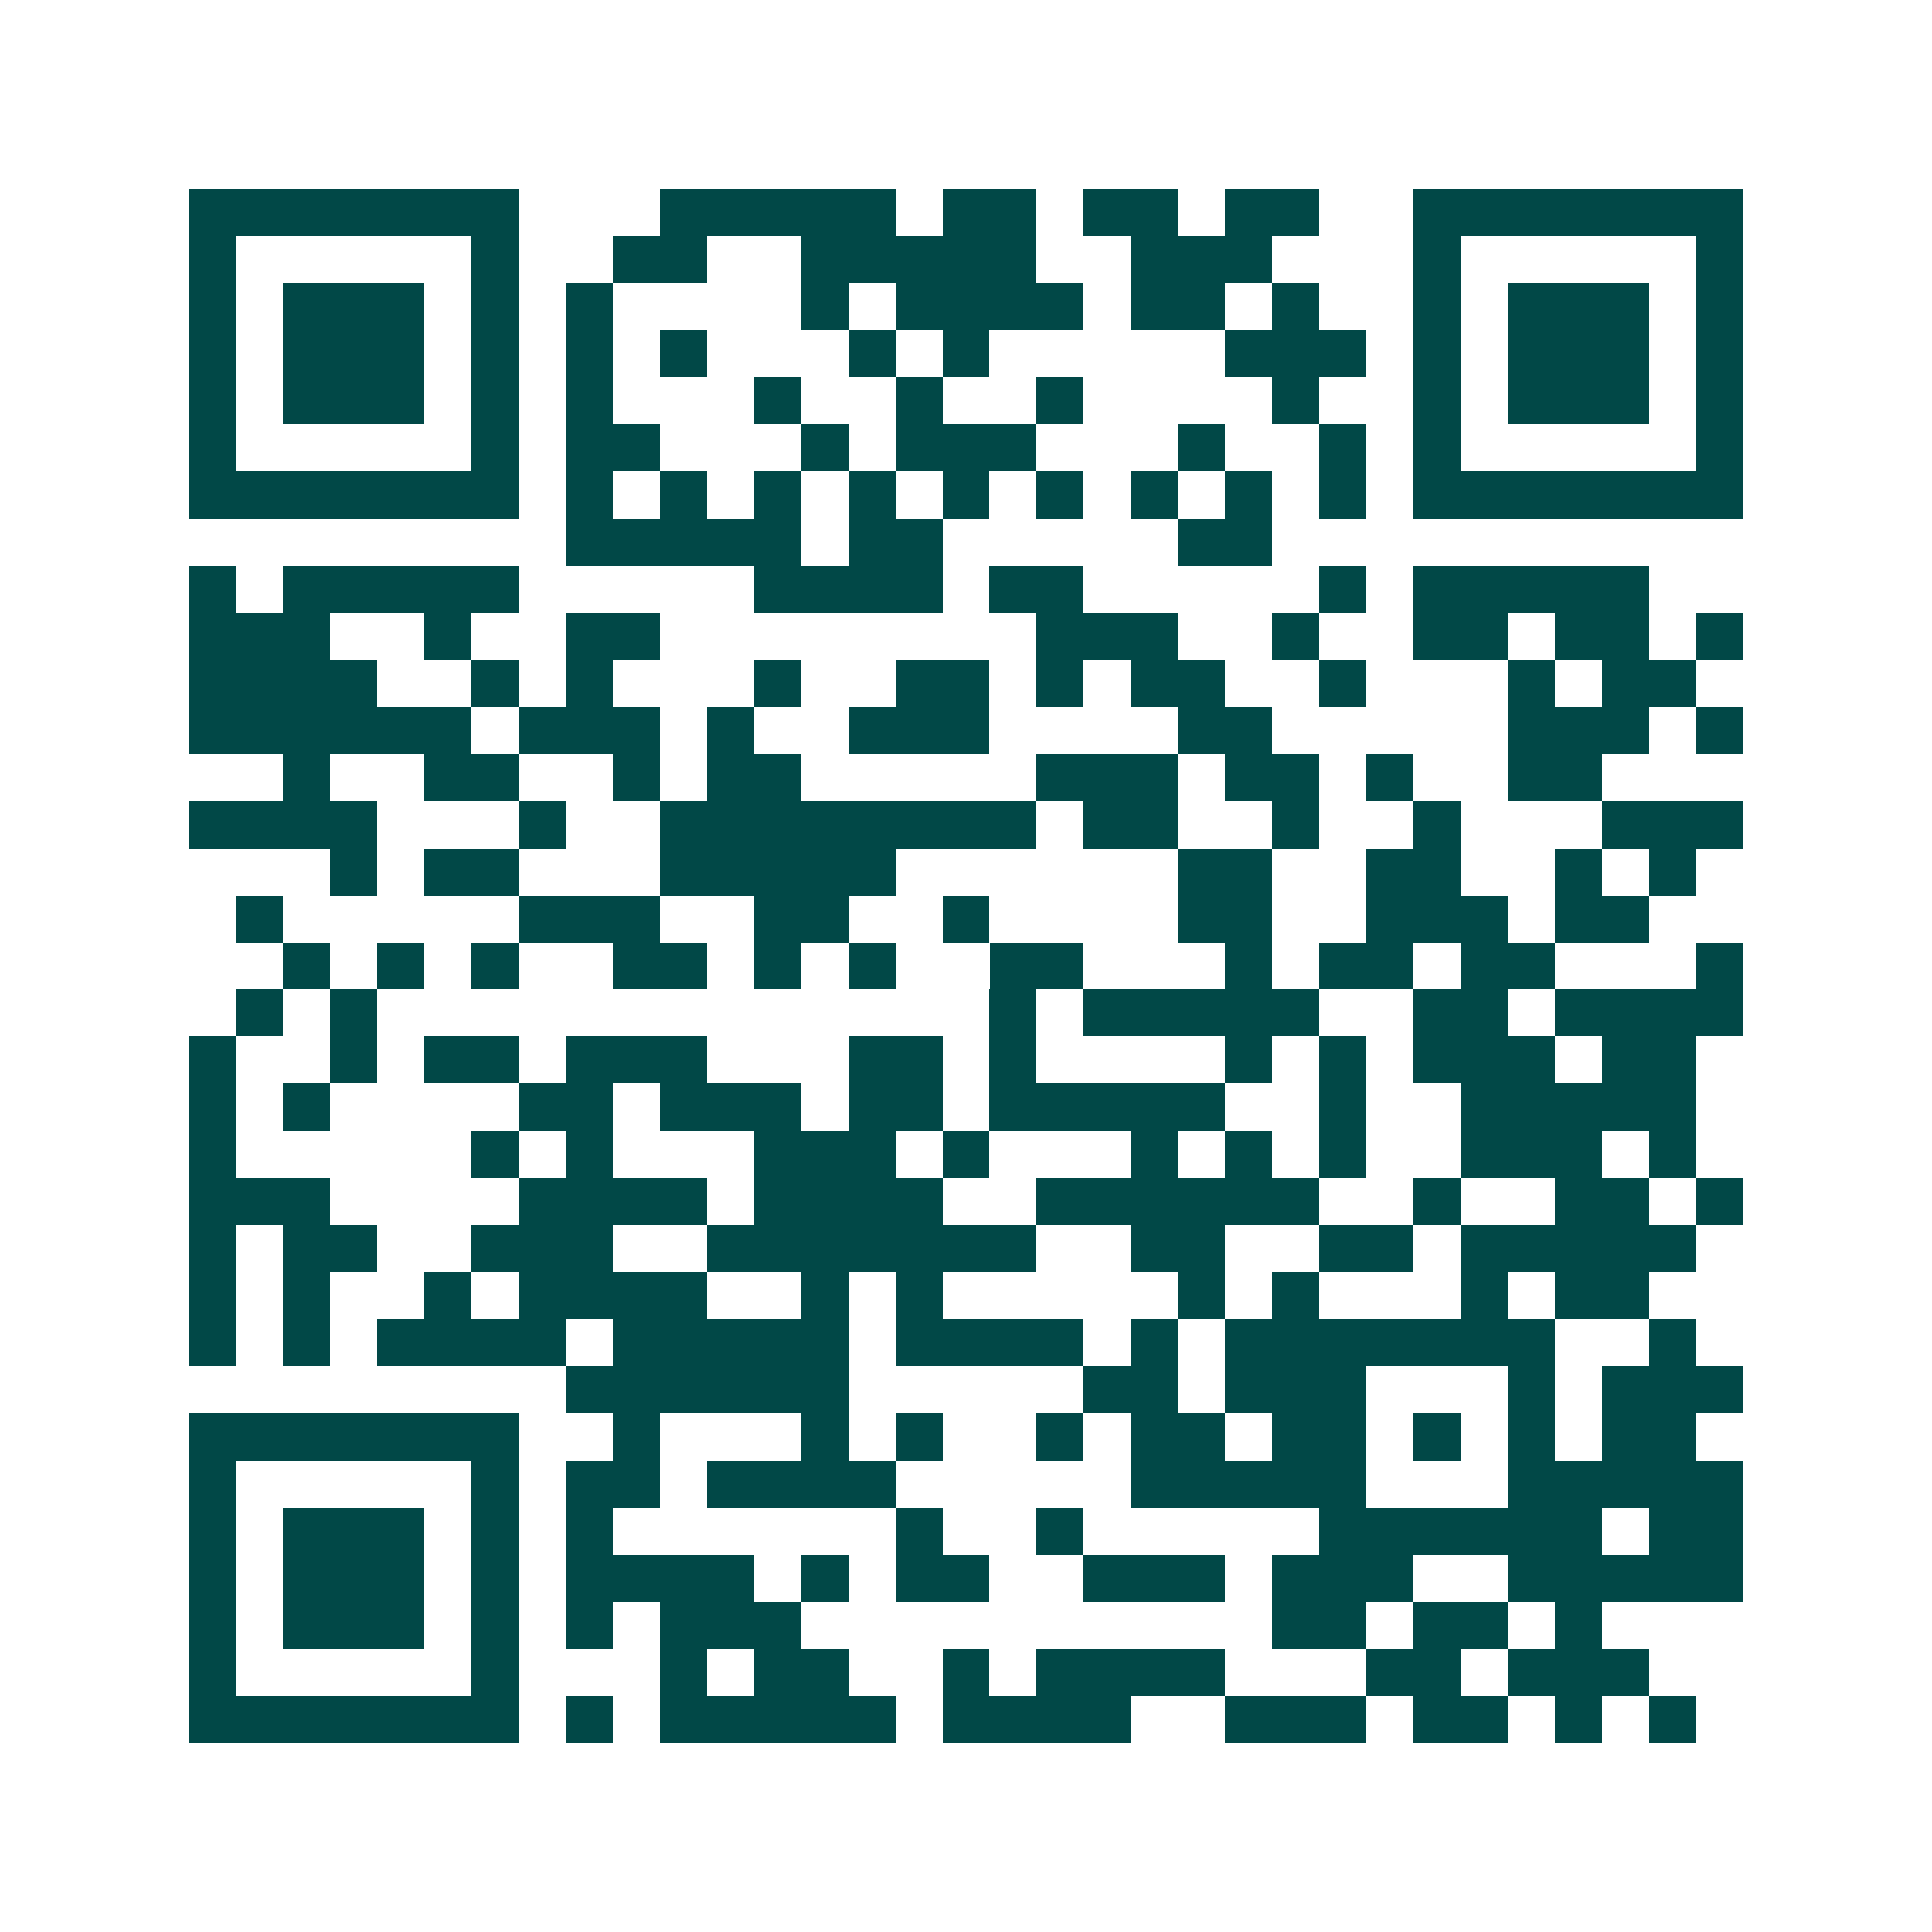 <svg xmlns="http://www.w3.org/2000/svg" width="200" height="200" viewBox="0 0 41 41" shape-rendering="crispEdges"><path fill="#ffffff" d="M0 0h41v41H0z"/><path stroke="#014847" d="M4 4.5h7m3 0h5m1 0h2m1 0h2m1 0h2m2 0h7M4 5.5h1m5 0h1m2 0h2m2 0h5m2 0h3m3 0h1m5 0h1M4 6.5h1m1 0h3m1 0h1m1 0h1m4 0h1m1 0h4m1 0h2m1 0h1m2 0h1m1 0h3m1 0h1M4 7.5h1m1 0h3m1 0h1m1 0h1m1 0h1m3 0h1m1 0h1m5 0h3m1 0h1m1 0h3m1 0h1M4 8.5h1m1 0h3m1 0h1m1 0h1m3 0h1m2 0h1m2 0h1m4 0h1m2 0h1m1 0h3m1 0h1M4 9.5h1m5 0h1m1 0h2m3 0h1m1 0h3m3 0h1m2 0h1m1 0h1m5 0h1M4 10.5h7m1 0h1m1 0h1m1 0h1m1 0h1m1 0h1m1 0h1m1 0h1m1 0h1m1 0h1m1 0h7M12 11.5h5m1 0h2m5 0h2M4 12.5h1m1 0h5m5 0h4m1 0h2m5 0h1m1 0h5M4 13.5h3m2 0h1m2 0h2m8 0h3m2 0h1m2 0h2m1 0h2m1 0h1M4 14.5h4m2 0h1m1 0h1m3 0h1m2 0h2m1 0h1m1 0h2m2 0h1m3 0h1m1 0h2M4 15.5h6m1 0h3m1 0h1m2 0h3m4 0h2m5 0h3m1 0h1M6 16.5h1m2 0h2m2 0h1m1 0h2m5 0h3m1 0h2m1 0h1m2 0h2M4 17.5h4m3 0h1m2 0h8m1 0h2m2 0h1m2 0h1m3 0h3M7 18.5h1m1 0h2m3 0h5m6 0h2m2 0h2m2 0h1m1 0h1M5 19.5h1m5 0h3m2 0h2m2 0h1m4 0h2m2 0h3m1 0h2M6 20.5h1m1 0h1m1 0h1m2 0h2m1 0h1m1 0h1m2 0h2m3 0h1m1 0h2m1 0h2m3 0h1M5 21.5h1m1 0h1m13 0h1m1 0h5m2 0h2m1 0h4M4 22.5h1m2 0h1m1 0h2m1 0h3m3 0h2m1 0h1m4 0h1m1 0h1m1 0h3m1 0h2M4 23.5h1m1 0h1m4 0h2m1 0h3m1 0h2m1 0h5m2 0h1m2 0h5M4 24.5h1m5 0h1m1 0h1m3 0h3m1 0h1m3 0h1m1 0h1m1 0h1m2 0h3m1 0h1M4 25.5h3m4 0h4m1 0h4m2 0h6m2 0h1m2 0h2m1 0h1M4 26.5h1m1 0h2m2 0h3m2 0h7m2 0h2m2 0h2m1 0h5M4 27.5h1m1 0h1m2 0h1m1 0h4m2 0h1m1 0h1m5 0h1m1 0h1m3 0h1m1 0h2M4 28.5h1m1 0h1m1 0h4m1 0h5m1 0h4m1 0h1m1 0h7m2 0h1M12 29.5h6m5 0h2m1 0h3m3 0h1m1 0h3M4 30.5h7m2 0h1m3 0h1m1 0h1m2 0h1m1 0h2m1 0h2m1 0h1m1 0h1m1 0h2M4 31.5h1m5 0h1m1 0h2m1 0h4m5 0h5m3 0h5M4 32.5h1m1 0h3m1 0h1m1 0h1m6 0h1m2 0h1m5 0h6m1 0h2M4 33.5h1m1 0h3m1 0h1m1 0h4m1 0h1m1 0h2m2 0h3m1 0h3m2 0h5M4 34.5h1m1 0h3m1 0h1m1 0h1m1 0h3m10 0h2m1 0h2m1 0h1M4 35.5h1m5 0h1m3 0h1m1 0h2m2 0h1m1 0h4m3 0h2m1 0h3M4 36.5h7m1 0h1m1 0h5m1 0h4m2 0h3m1 0h2m1 0h1m1 0h1"/></svg>
